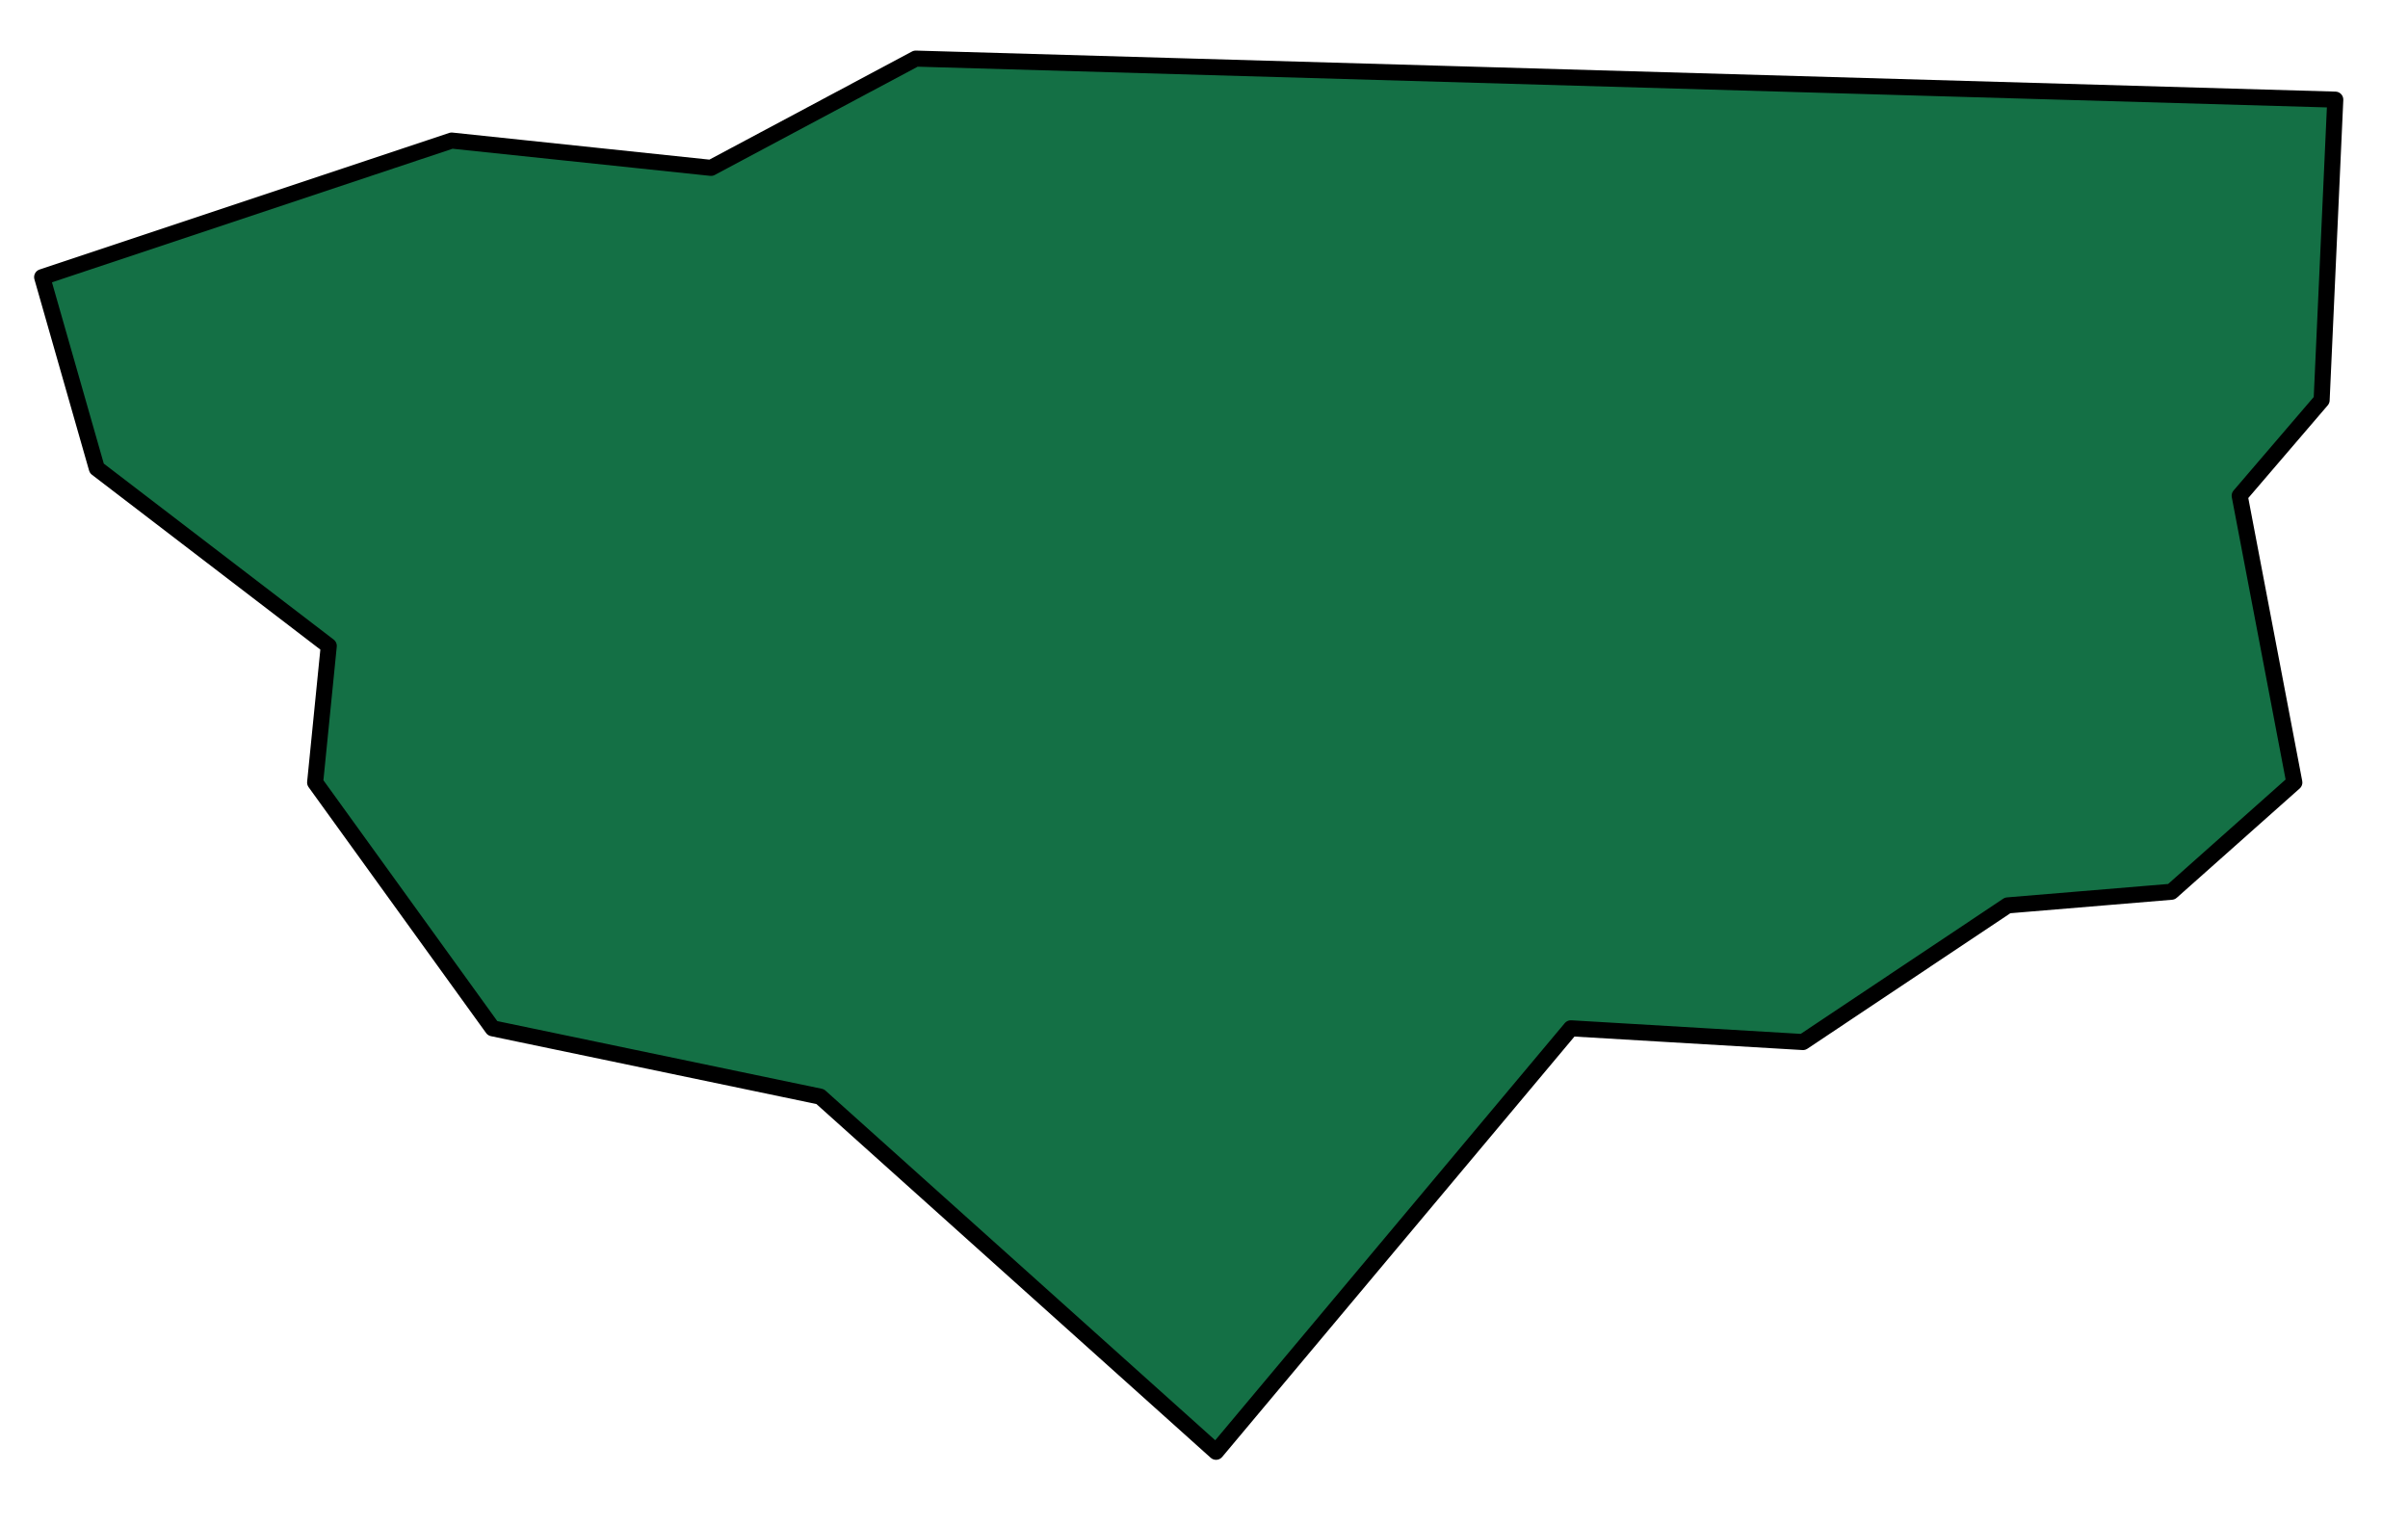 <svg width="30" height="19" viewBox="0 0 30 19" fill="none" xmlns="http://www.w3.org/2000/svg">
<path d="M29.094 1.241L28.924 4.984L27.903 6.175L28.584 9.747L27.053 11.108L25.012 11.278L22.462 12.98L19.571 12.809L15.15 18.084L10.218 13.66L6.137 12.809L3.926 9.747L4.096 8.046L1.206 5.834L0.525 3.452L5.627 1.751L8.858 2.091L11.409 0.73L29.094 1.241Z" fill="#147045" stroke="black" stroke-width="0.2" stroke-linecap="round" stroke-linejoin="round"/>
</svg>
